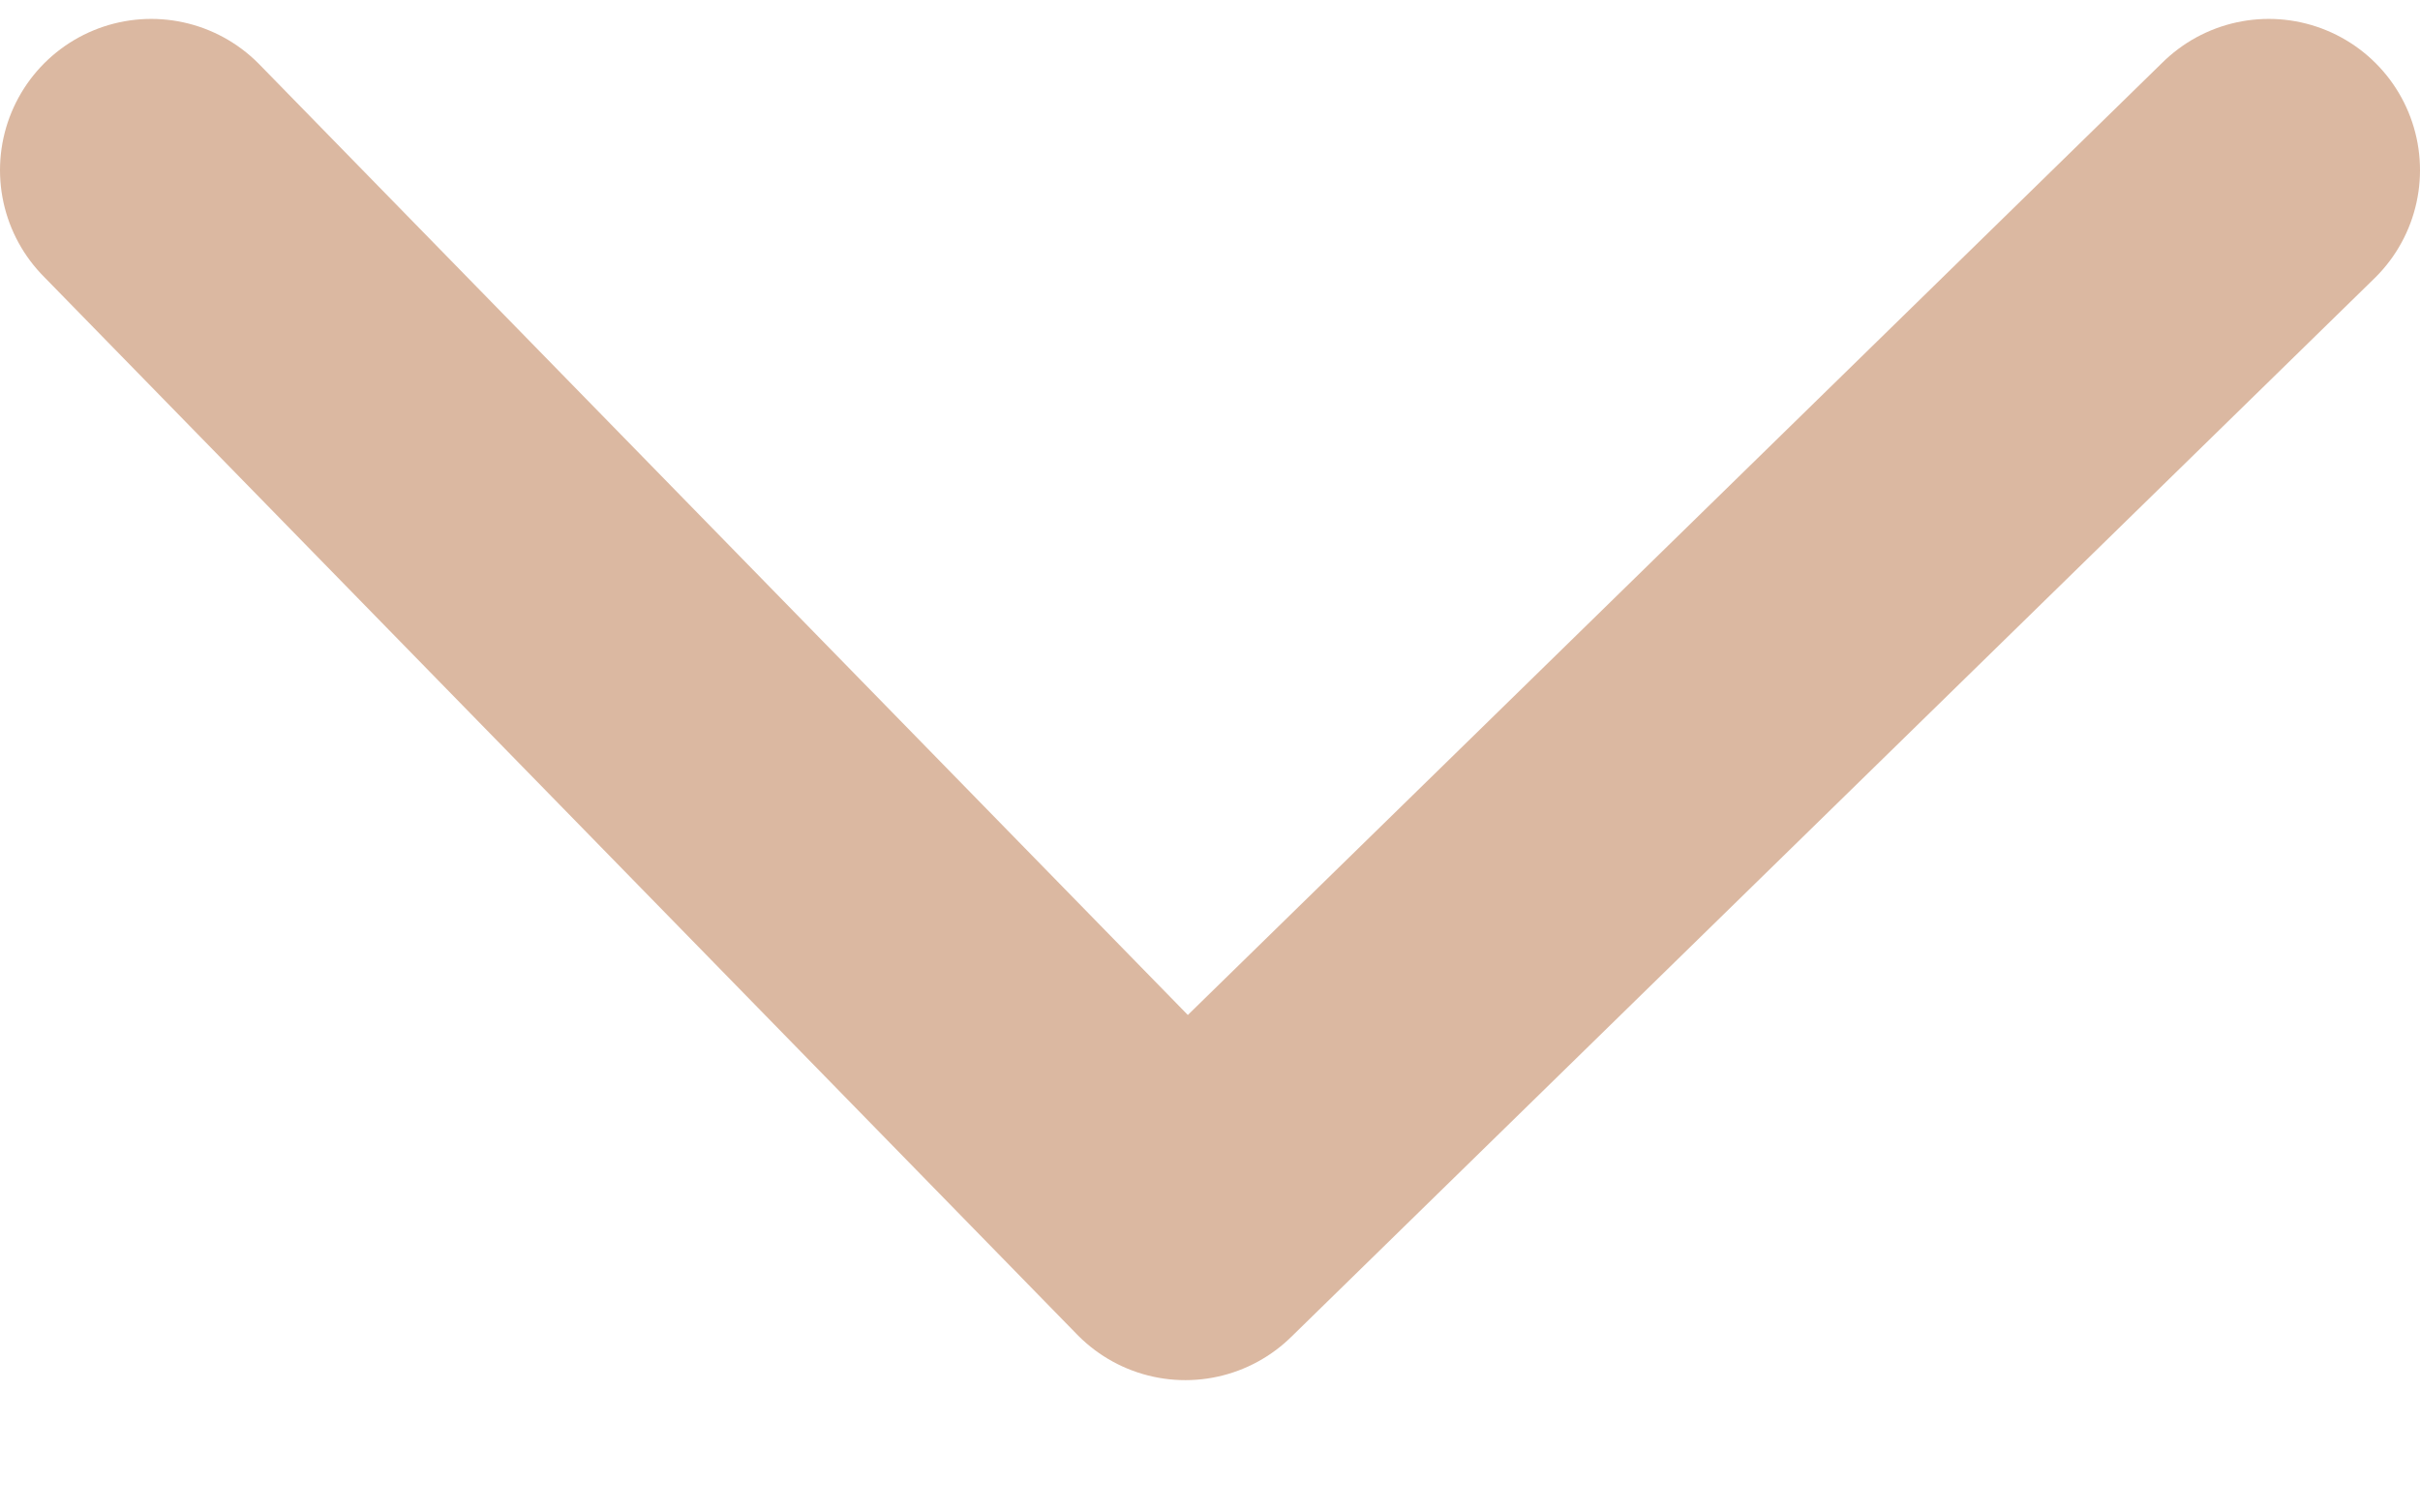<svg width="16" height="10" viewBox="0 0 16 10" fill="none" xmlns="http://www.w3.org/2000/svg">
<path d="M1 1.125L7.837 8.125L15 1.125" stroke="#DBB8A1" stroke-width="2" stroke-linecap="round" stroke-linejoin="round"/>
</svg>
